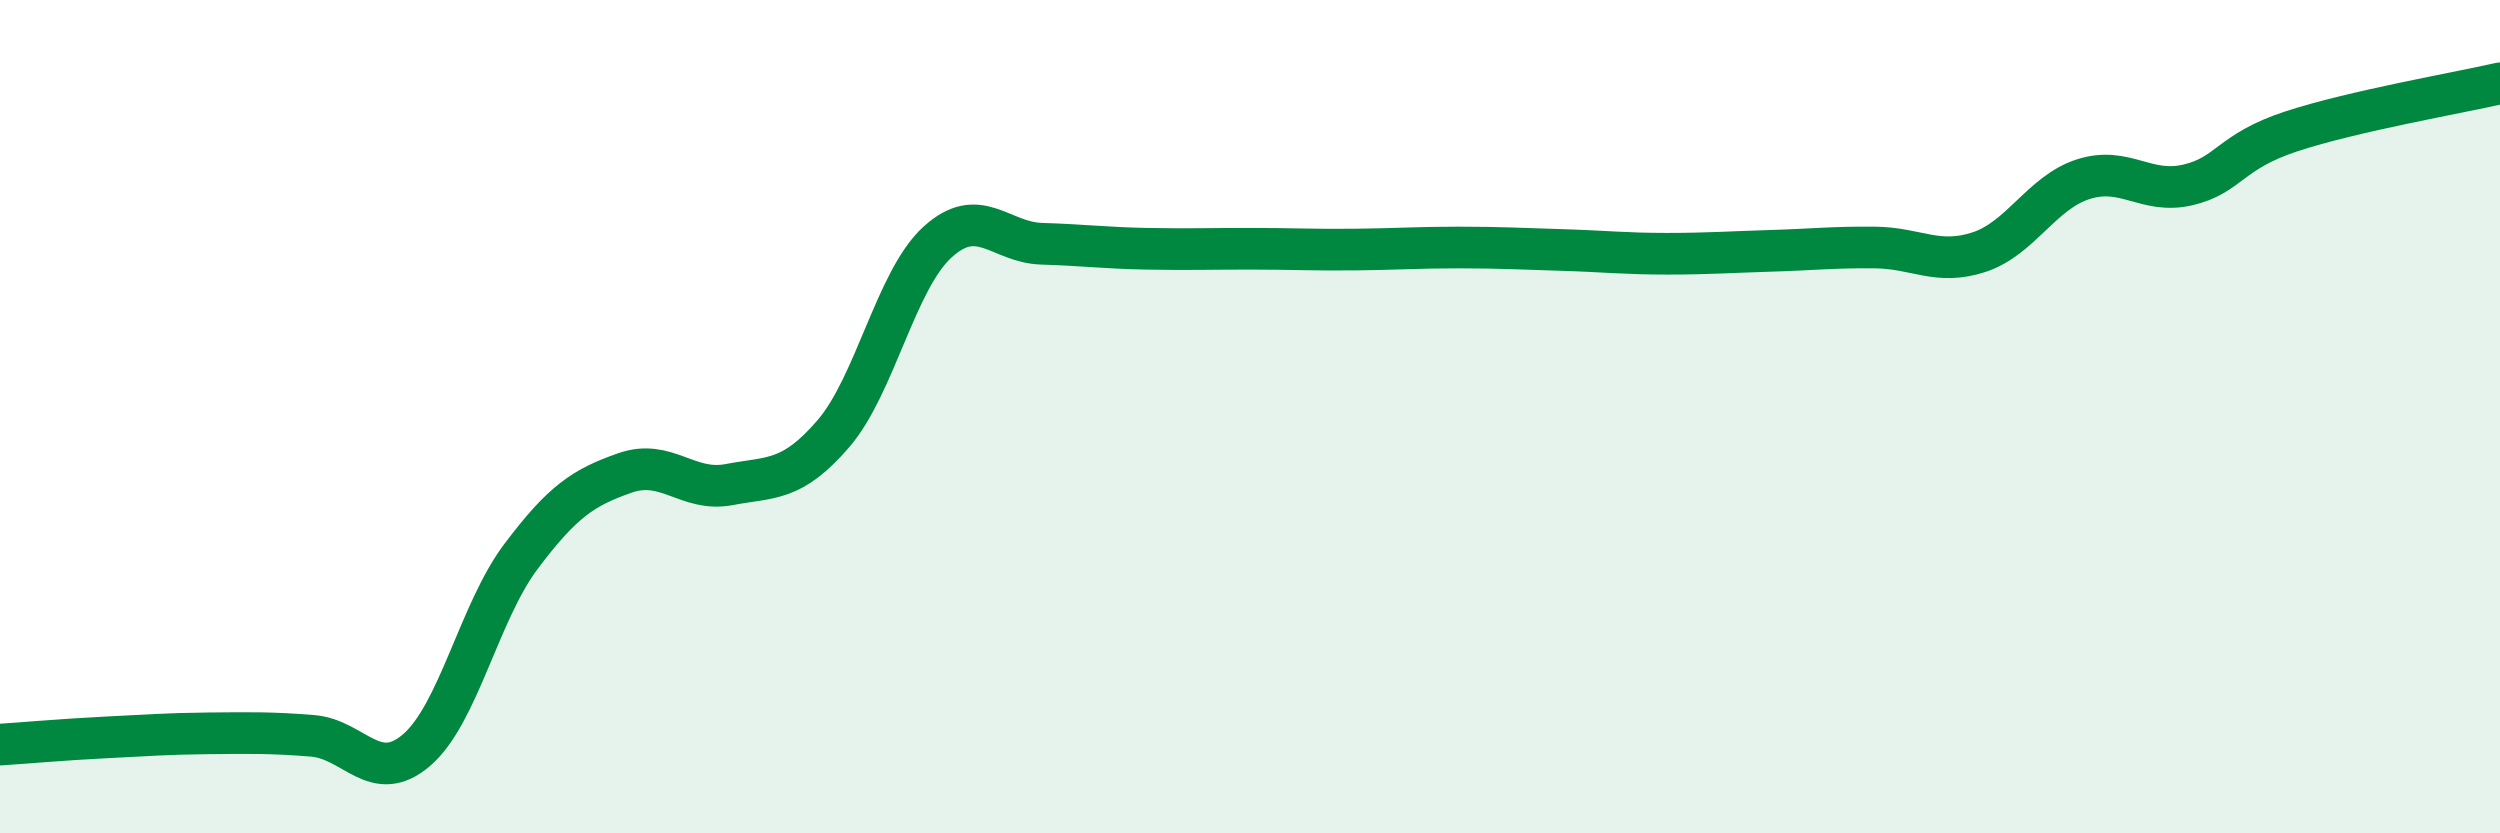 
    <svg width="60" height="20" viewBox="0 0 60 20" xmlns="http://www.w3.org/2000/svg">
      <path
        d="M 0,17.87 C 0.5,17.84 1.5,17.75 2.5,17.7 C 3.5,17.65 4,17.61 5,17.6 C 6,17.59 6.5,17.58 7.5,17.66 C 8.5,17.74 9,18.86 10,18 C 11,17.14 11.5,14.69 12.5,13.36 C 13.5,12.03 14,11.7 15,11.35 C 16,11 16.5,11.82 17.5,11.63 C 18.5,11.44 19,11.57 20,10.41 C 21,9.25 21.5,6.72 22.5,5.81 C 23.5,4.9 24,5.82 25,5.85 C 26,5.88 26.5,5.95 27.5,5.97 C 28.5,5.99 29,5.97 30,5.97 C 31,5.97 31.5,6 32.5,5.99 C 33.5,5.98 34,5.94 35,5.94 C 36,5.94 36.5,5.97 37.5,6 C 38.5,6.03 39,6.09 40,6.09 C 41,6.09 41.5,6.05 42.5,6.02 C 43.5,5.99 44,5.93 45,5.94 C 46,5.95 46.5,6.38 47.5,6.05 C 48.5,5.72 49,4.62 50,4.3 C 51,3.98 51.5,4.67 52.5,4.44 C 53.5,4.21 53.5,3.64 55,3.15 C 56.5,2.66 59,2.23 60,2L60 20L0 20Z"
        fill="#008740"
        opacity="0.1"
        stroke-linecap="round"
        stroke-linejoin="round"
      />
      <path
        d="M 0,17.87 C 0.5,17.84 1.5,17.75 2.5,17.7 C 3.5,17.65 4,17.61 5,17.6 C 6,17.59 6.5,17.58 7.5,17.66 C 8.5,17.74 9,18.86 10,18 C 11,17.14 11.5,14.69 12.5,13.36 C 13.5,12.03 14,11.7 15,11.35 C 16,11 16.5,11.82 17.5,11.63 C 18.5,11.44 19,11.57 20,10.41 C 21,9.25 21.5,6.72 22.5,5.81 C 23.5,4.9 24,5.82 25,5.85 C 26,5.88 26.5,5.95 27.5,5.97 C 28.5,5.99 29,5.97 30,5.97 C 31,5.97 31.5,6 32.5,5.99 C 33.5,5.98 34,5.94 35,5.94 C 36,5.94 36.5,5.97 37.5,6 C 38.5,6.03 39,6.09 40,6.09 C 41,6.09 41.5,6.05 42.5,6.02 C 43.5,5.99 44,5.93 45,5.94 C 46,5.95 46.5,6.38 47.5,6.05 C 48.5,5.72 49,4.62 50,4.3 C 51,3.98 51.5,4.67 52.5,4.44 C 53.5,4.21 53.5,3.64 55,3.15 C 56.5,2.66 59,2.23 60,2"
        stroke="#008740"
        stroke-width="1"
        fill="none"
        stroke-linecap="round"
        stroke-linejoin="round"
      />
    </svg>
  